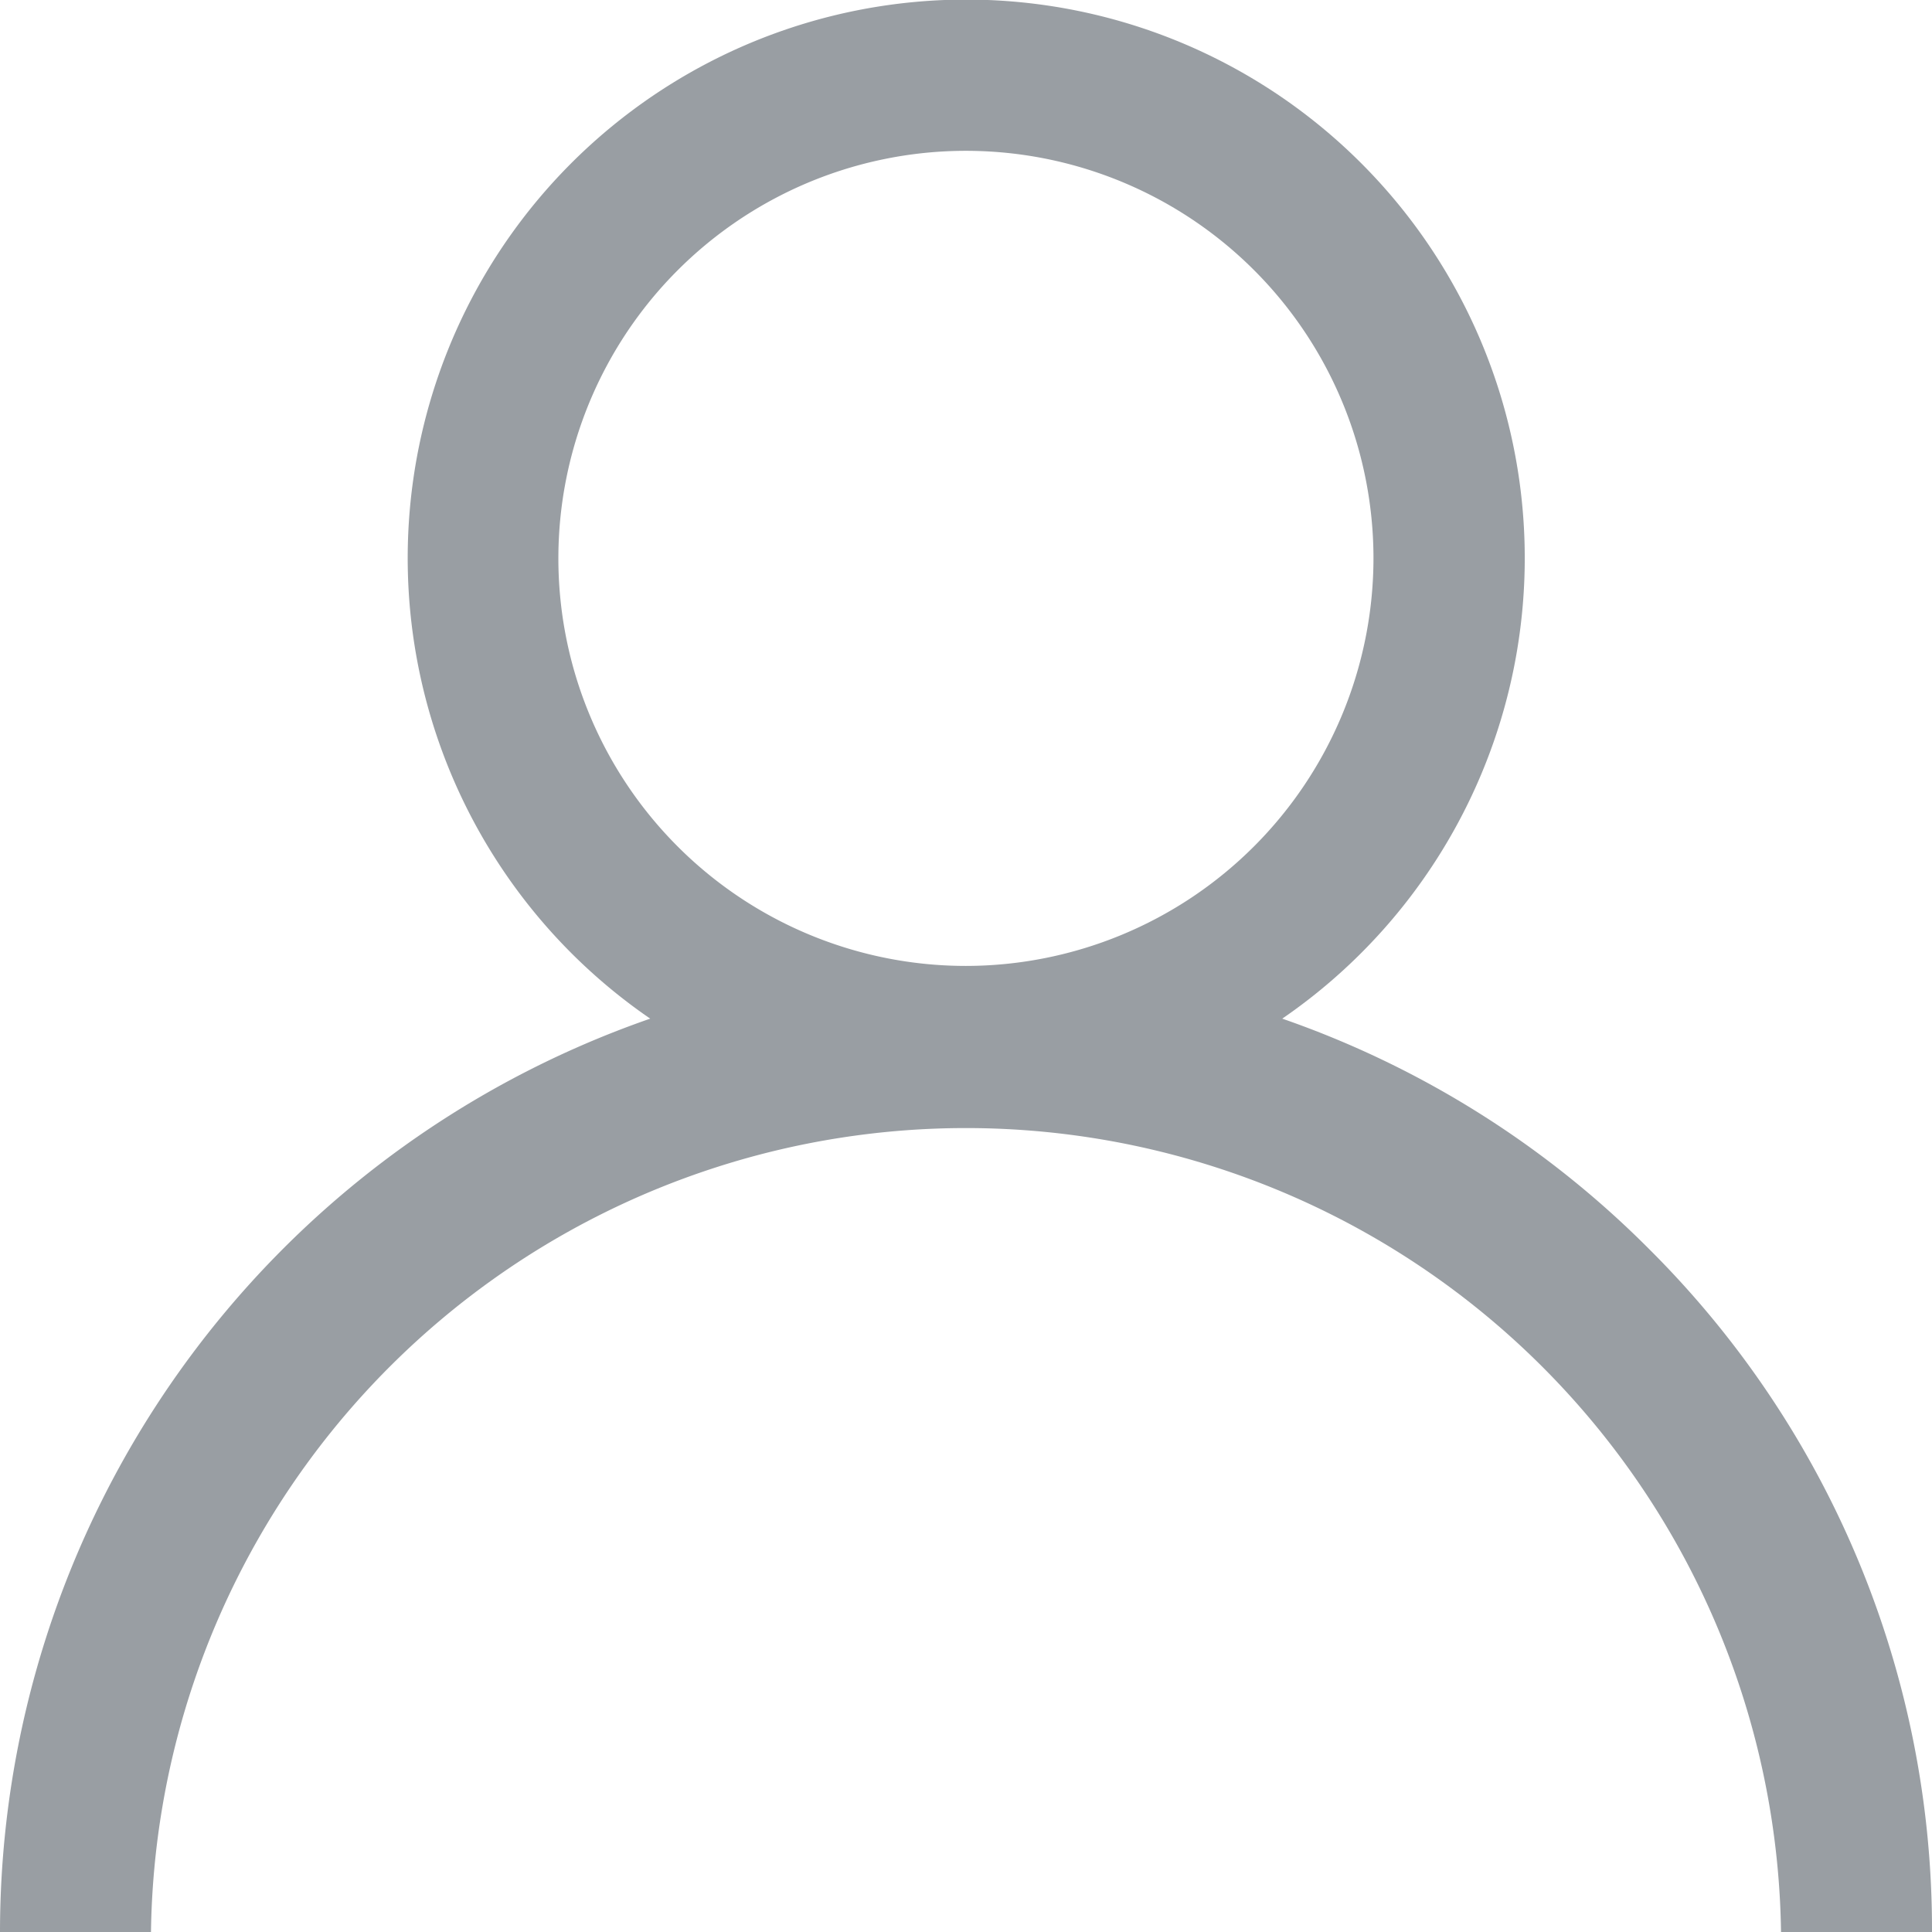 <svg xmlns="http://www.w3.org/2000/svg" width="12.643" height="12.643" viewBox="0 0 12.643 12.643"><defs><style>.a{fill:#999ea3;}</style></defs><g transform="translate(0)"><path class="a" d="M10.791,8.173a6.3,6.3,0,0,0-2.4-1.507,3.655,3.655,0,1,0-4.136,0A6.331,6.331,0,0,0,0,12.643H.988a5.334,5.334,0,0,1,10.667,0h.988A6.28,6.28,0,0,0,10.791,8.173ZM6.321,6.321A2.667,2.667,0,1,1,8.988,3.655,2.67,2.67,0,0,1,6.321,6.321Z" transform="translate(0)"/></g></svg>